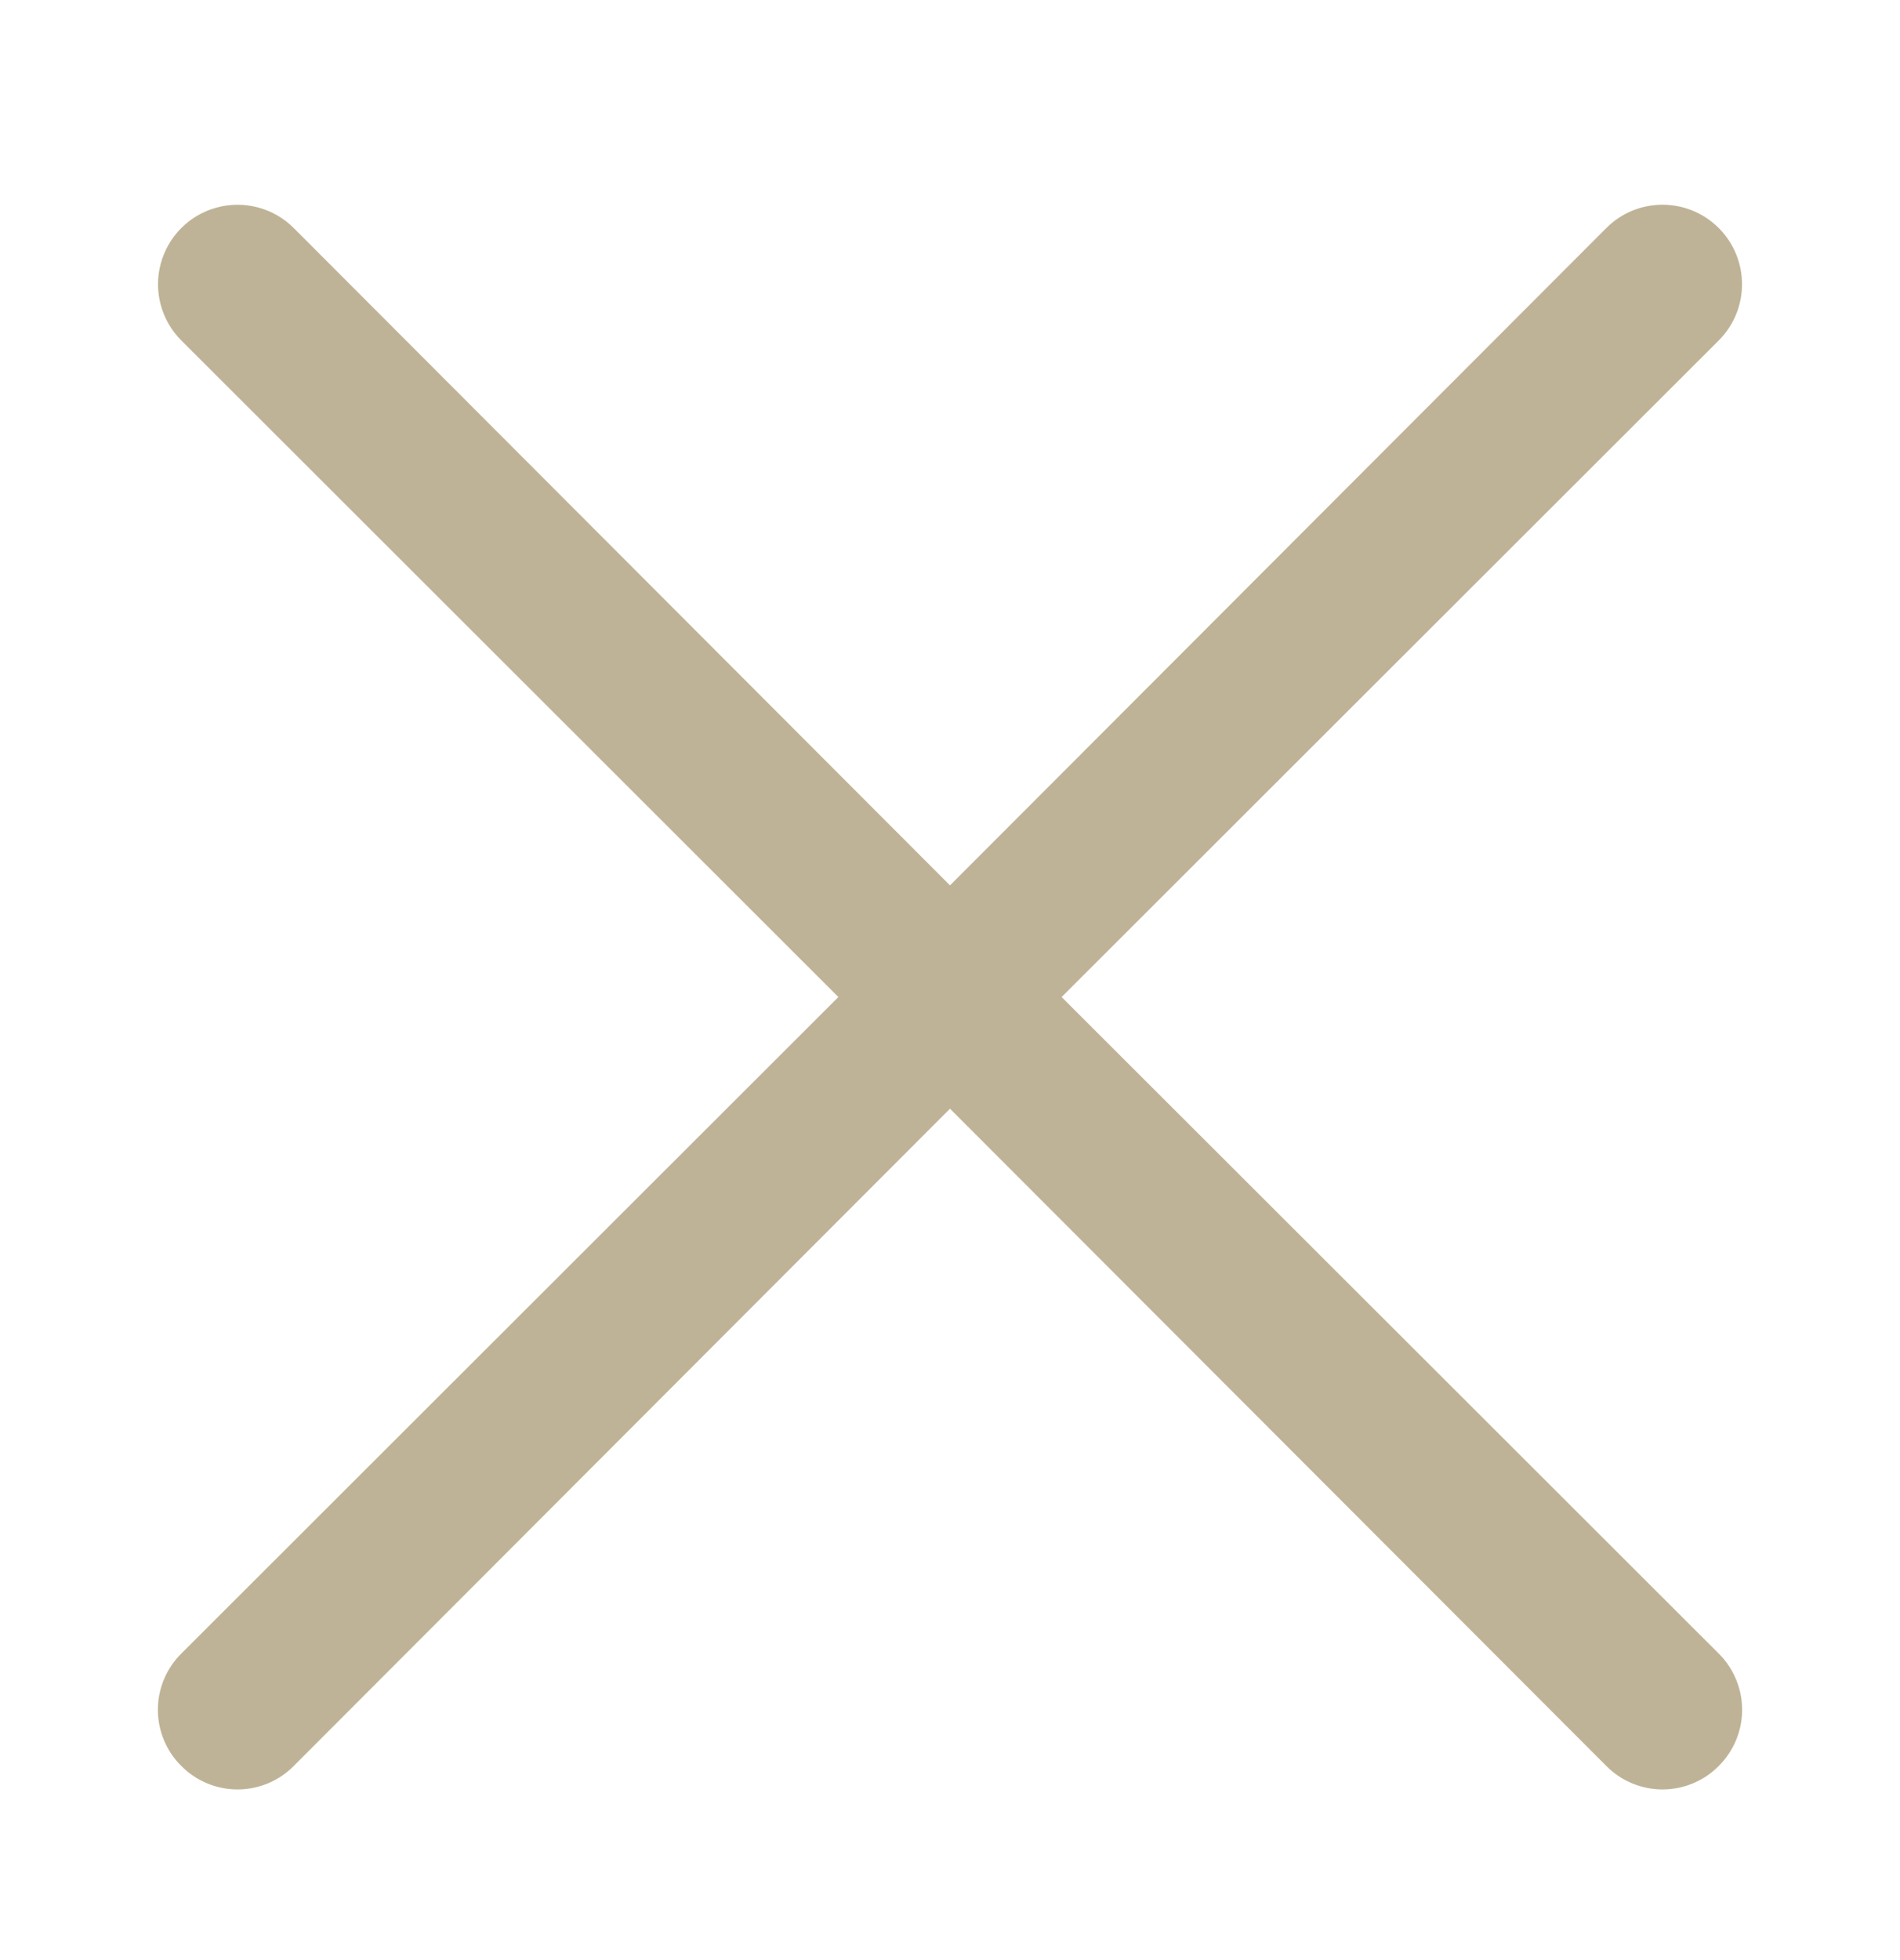 <?xml version="1.0" encoding="UTF-8"?> <svg xmlns="http://www.w3.org/2000/svg" width="32" height="33" viewBox="0 0 32 33" fill="none"> <path d="M28.947 27.839C29.199 28.089 29.341 28.43 29.341 28.786C29.341 29.141 29.199 29.482 28.947 29.732C28.697 29.985 28.356 30.127 28 30.127C27.645 30.127 27.304 29.985 27.054 29.732L16 18.666L4.947 29.732C4.697 29.985 4.356 30.127 4 30.127C3.645 30.127 3.304 29.985 3.054 29.732C2.801 29.482 2.659 29.141 2.659 28.786C2.659 28.43 2.801 28.089 3.054 27.839L14.12 16.786L3.054 5.732C2.715 5.394 2.583 4.901 2.707 4.439C2.831 3.977 3.192 3.616 3.654 3.493C4.116 3.369 4.609 3.501 4.947 3.839L16 14.906L27.054 3.839C27.576 3.316 28.424 3.316 28.947 3.839C29.47 4.362 29.47 5.21 28.947 5.732L17.88 16.786L28.947 27.839Z" fill="#BFB397"></path> </svg> 